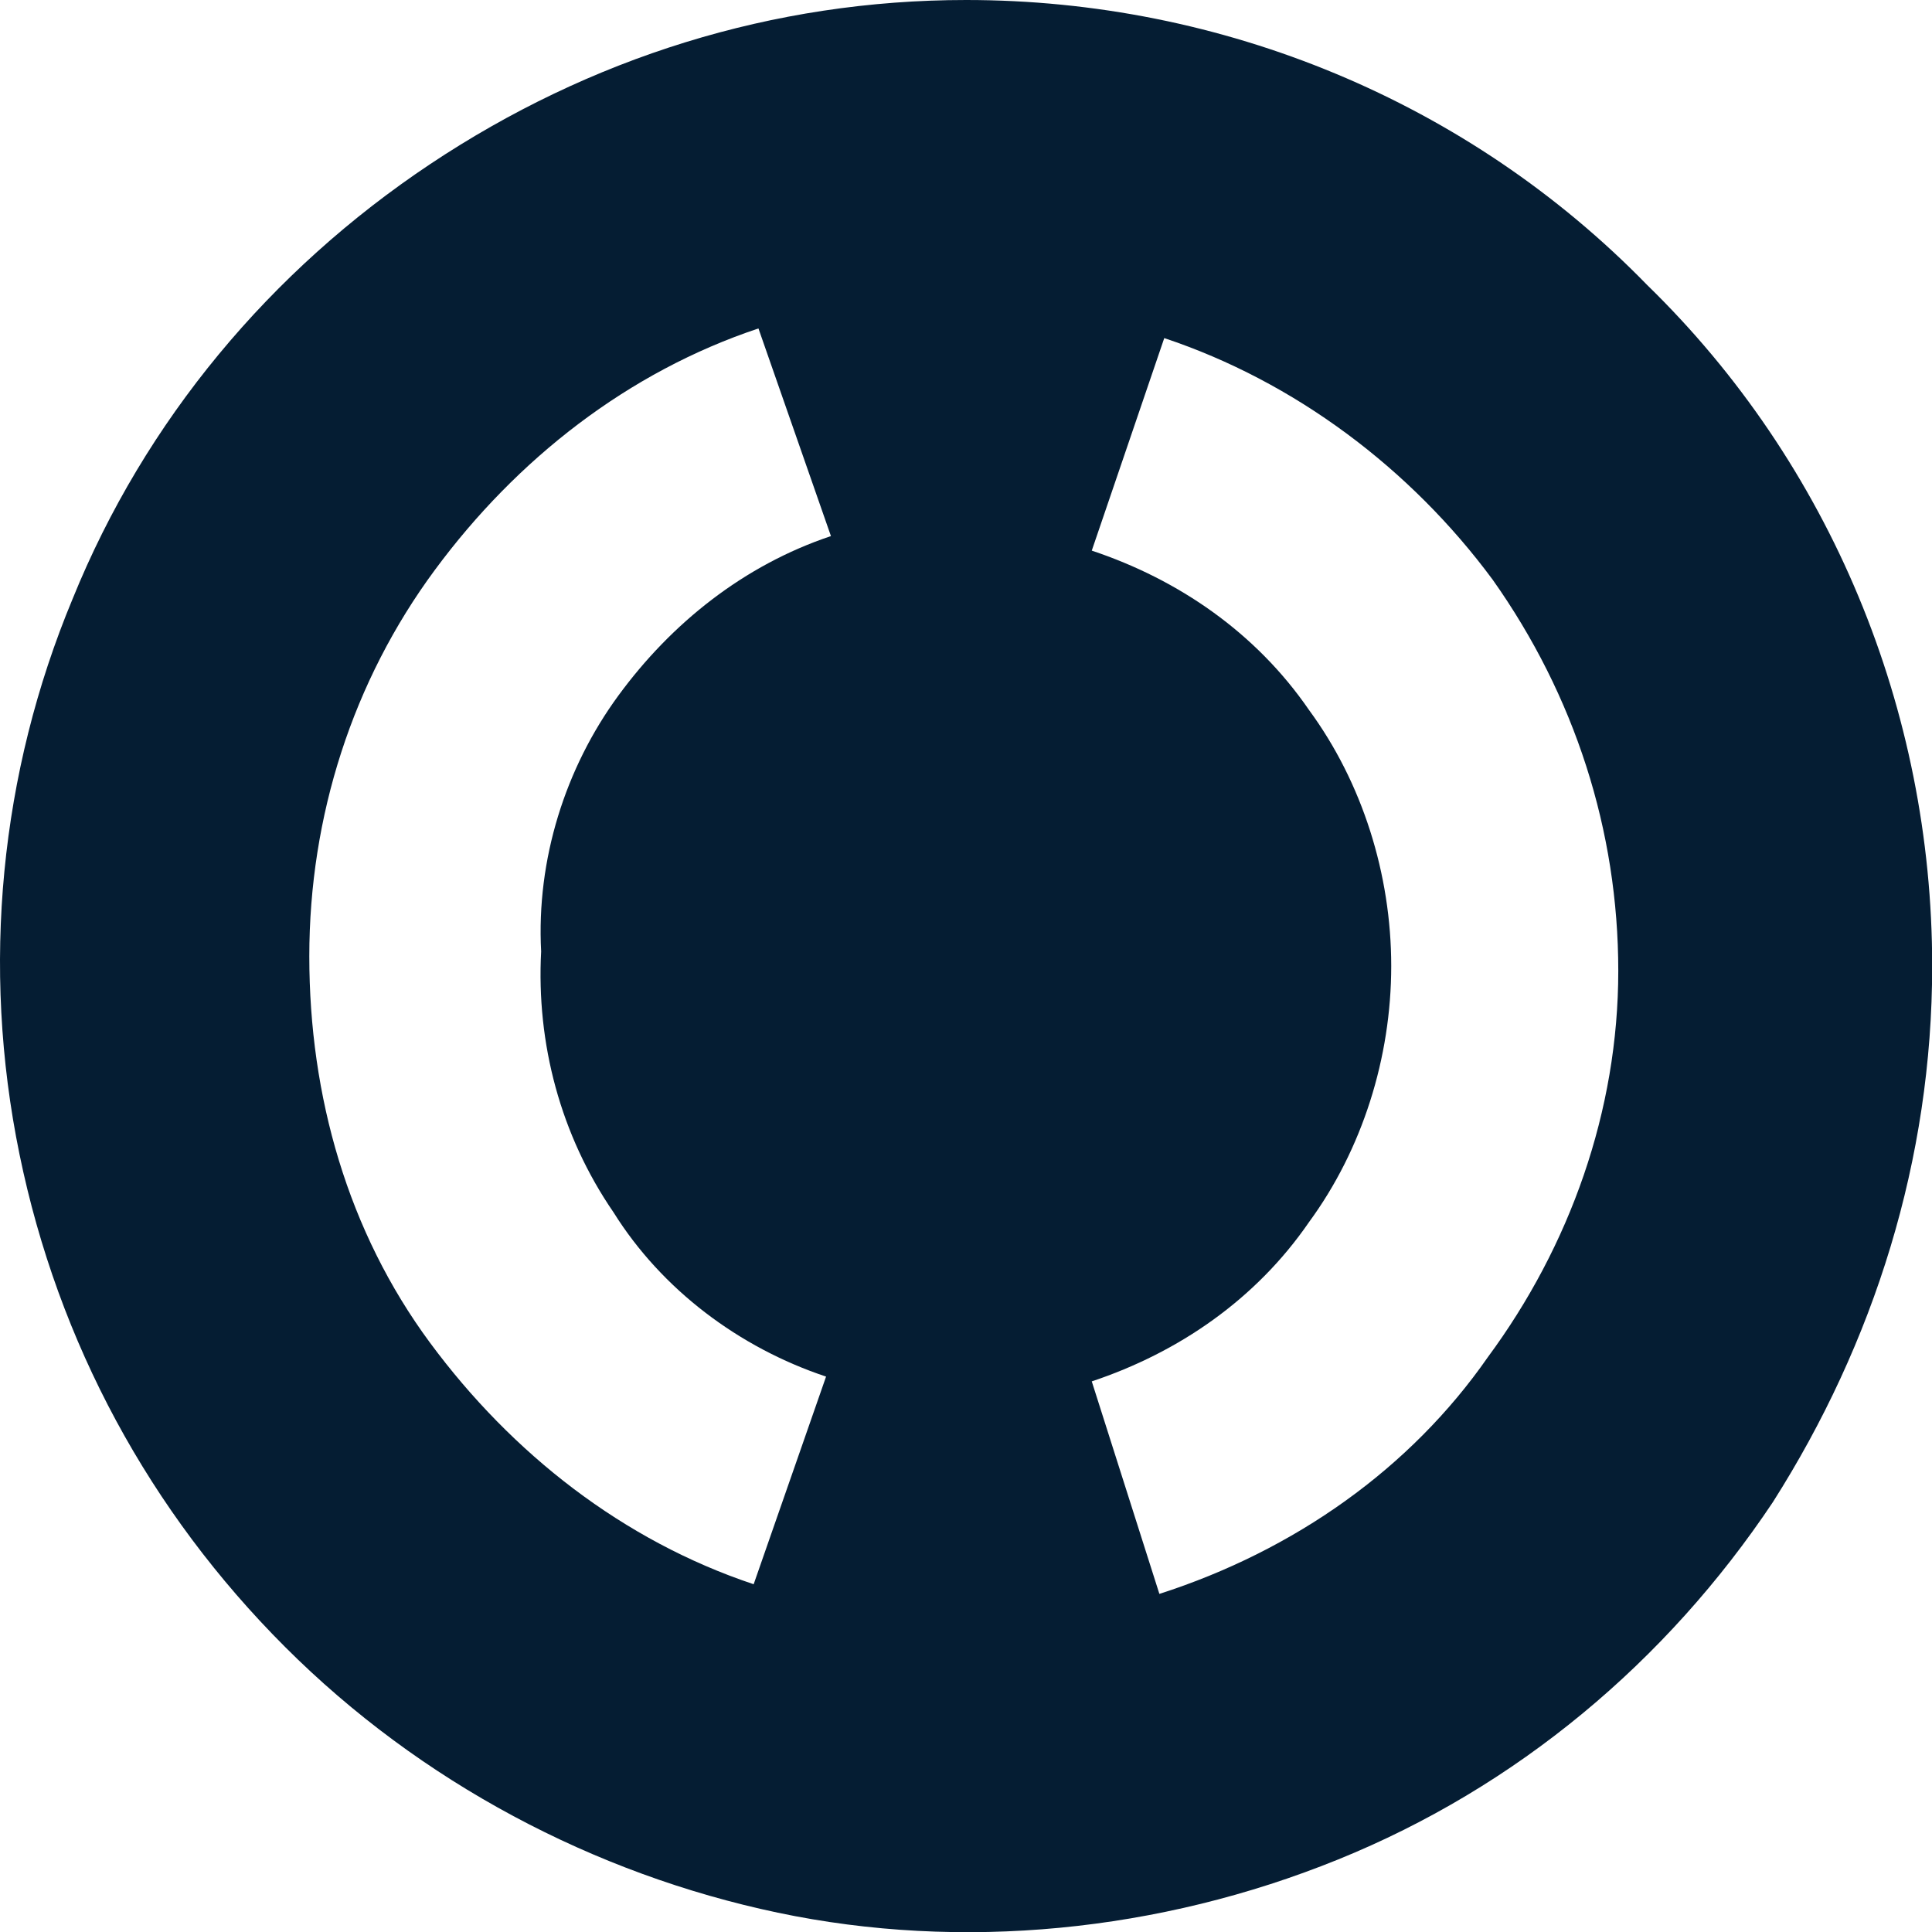 <svg width="21" height="21" viewBox="0 0 21 21" fill="none" xmlns="http://www.w3.org/2000/svg">
<g clip-path="url(#clip0)">
<path d="M10.502 0C8.402 0 6.407 0.63 4.674 1.785C2.942 2.94 1.577 4.567 0.789 6.51C0.002 8.4 -0.208 10.5 0.212 12.547C0.632 14.595 1.629 16.433 3.099 17.902C4.569 19.372 6.459 20.37 8.454 20.79C10.45 21.21 12.602 21 14.544 20.212C16.487 19.425 18.114 18.06 19.27 16.328C20.372 14.595 21.002 12.6 21.002 10.5C21.002 7.718 19.899 5.04 17.904 3.098C15.962 1.103 13.284 0 10.502 0ZM8.979 14.963L8.192 17.22C6.774 16.747 5.567 15.803 4.674 14.595C3.782 13.387 3.362 11.918 3.362 10.395C3.362 8.873 3.834 7.402 4.727 6.195C5.619 4.987 6.827 4.043 8.244 3.57L9.032 5.827C8.087 6.143 7.299 6.772 6.722 7.56C6.144 8.348 5.829 9.345 5.882 10.342C5.829 11.34 6.092 12.338 6.669 13.178C7.194 14.018 8.034 14.648 8.979 14.963ZM12.602 17.325L11.867 15.015C12.812 14.7 13.652 14.123 14.229 13.283C14.807 12.495 15.122 11.498 15.122 10.5C15.122 9.502 14.807 8.505 14.229 7.718C13.652 6.878 12.812 6.3 11.867 5.985L12.655 3.675C14.072 4.147 15.332 5.093 16.224 6.3C17.117 7.56 17.59 9.03 17.59 10.553C17.59 12.075 17.064 13.545 16.172 14.752C15.332 15.96 14.072 16.852 12.602 17.325Z" fill="#051D33"/>
</g>
<defs>
<clipPath id="clip0">
<rect width="21" height="21" fill="white"/>
</clipPath>
</defs>
</svg>
